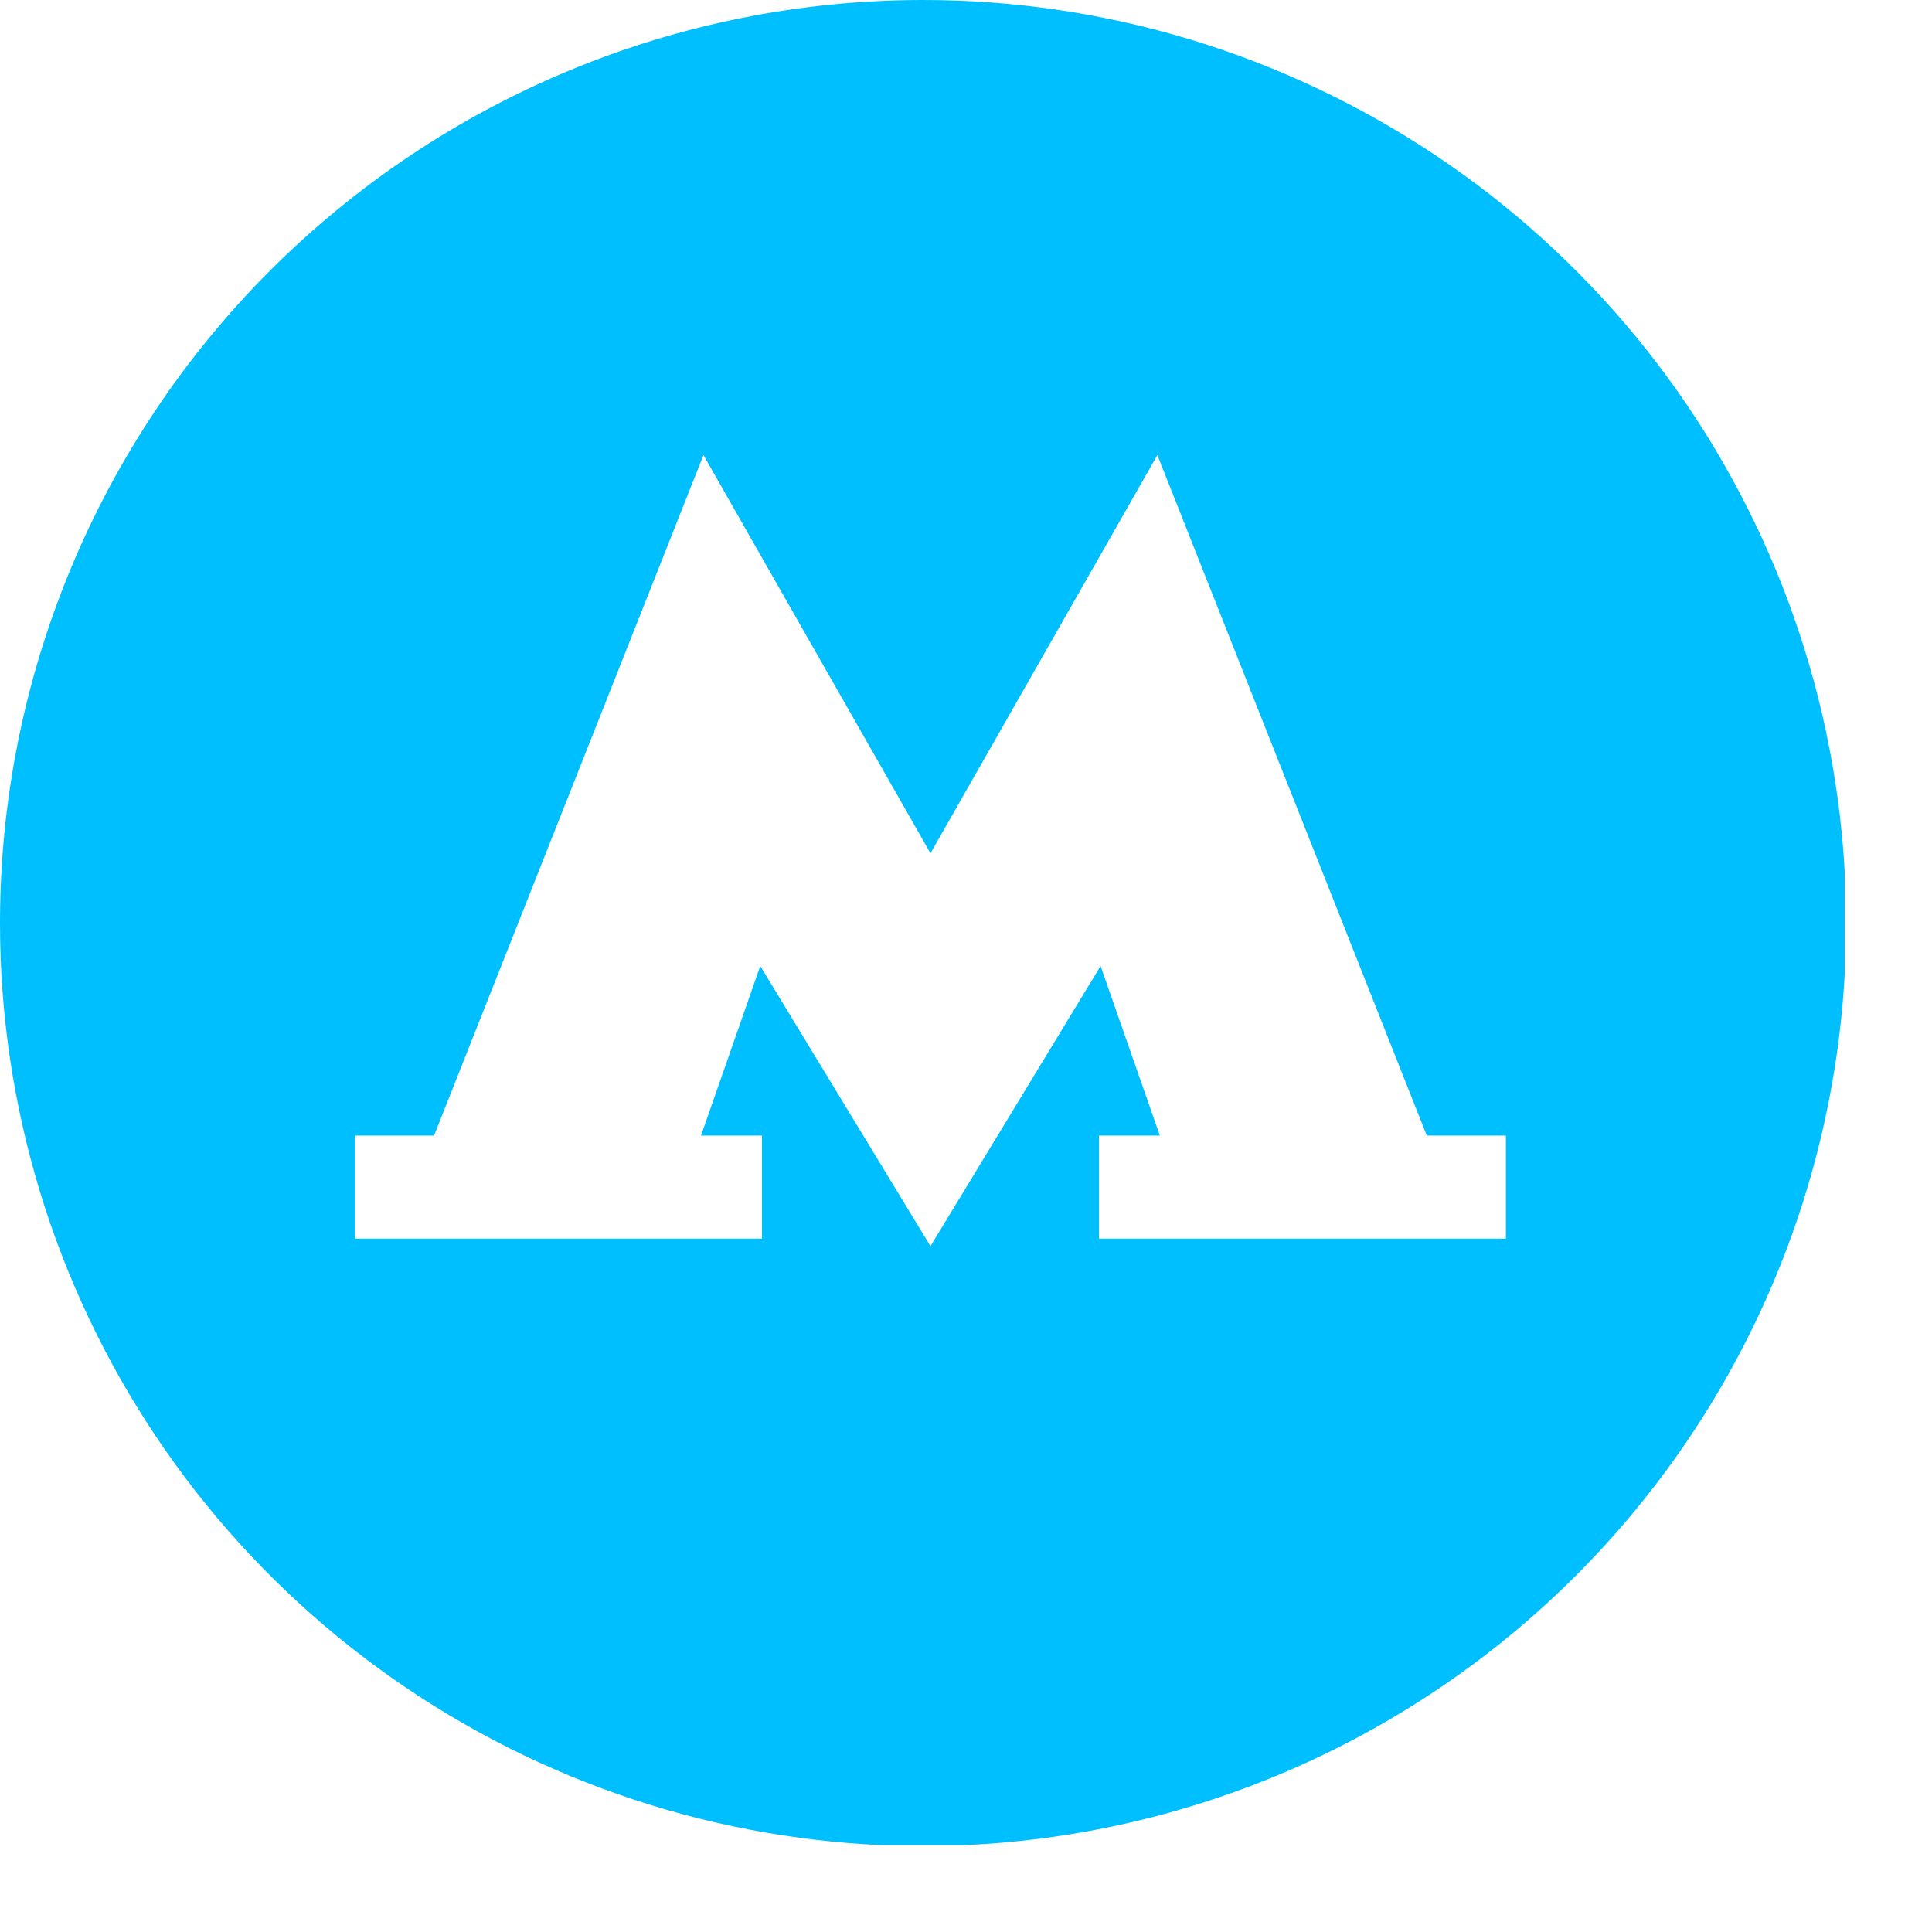 <?xml version="1.0" encoding="UTF-8" standalone="no"?> <svg xmlns="http://www.w3.org/2000/svg" width="18" height="18" viewBox="0 0 18 18" fill="none"><g clip-path="url(#clip0_983_106)"><path fill-rule="evenodd" clip-rule="evenodd" d="M8.593 -0C10.294 -0.002 11.958 0.502 13.373 1.446C14.788 2.39 15.891 3.733 16.543 5.304C17.195 6.876 17.367 8.604 17.036 10.273C16.705 11.942 15.886 13.475 14.684 14.678C13.481 15.882 11.949 16.701 10.28 17.034C8.612 17.366 6.882 17.196 5.311 16.546C3.739 15.895 2.395 14.793 1.45 13.379C0.505 11.964 5.63547e-07 10.302 0 8.6C-7.55157e-07 6.321 0.905 4.134 2.516 2.521C4.128 0.909 6.313 0.002 8.593 -0ZM13.293 10.58L10.783 4.24L8.669 7.95L6.554 4.24L4.044 10.58H3.308V11.54H7.099V10.58H6.531L7.083 9L8.669 11.61L10.254 9L10.806 10.58H10.239V11.54H14.03V10.58H13.293Z" fill="#00BFFF"></path></g><defs><clipPath id="clip0_983_106"><rect width="17.187" height="17.19" fill="white"></rect></clipPath></defs></svg> 
